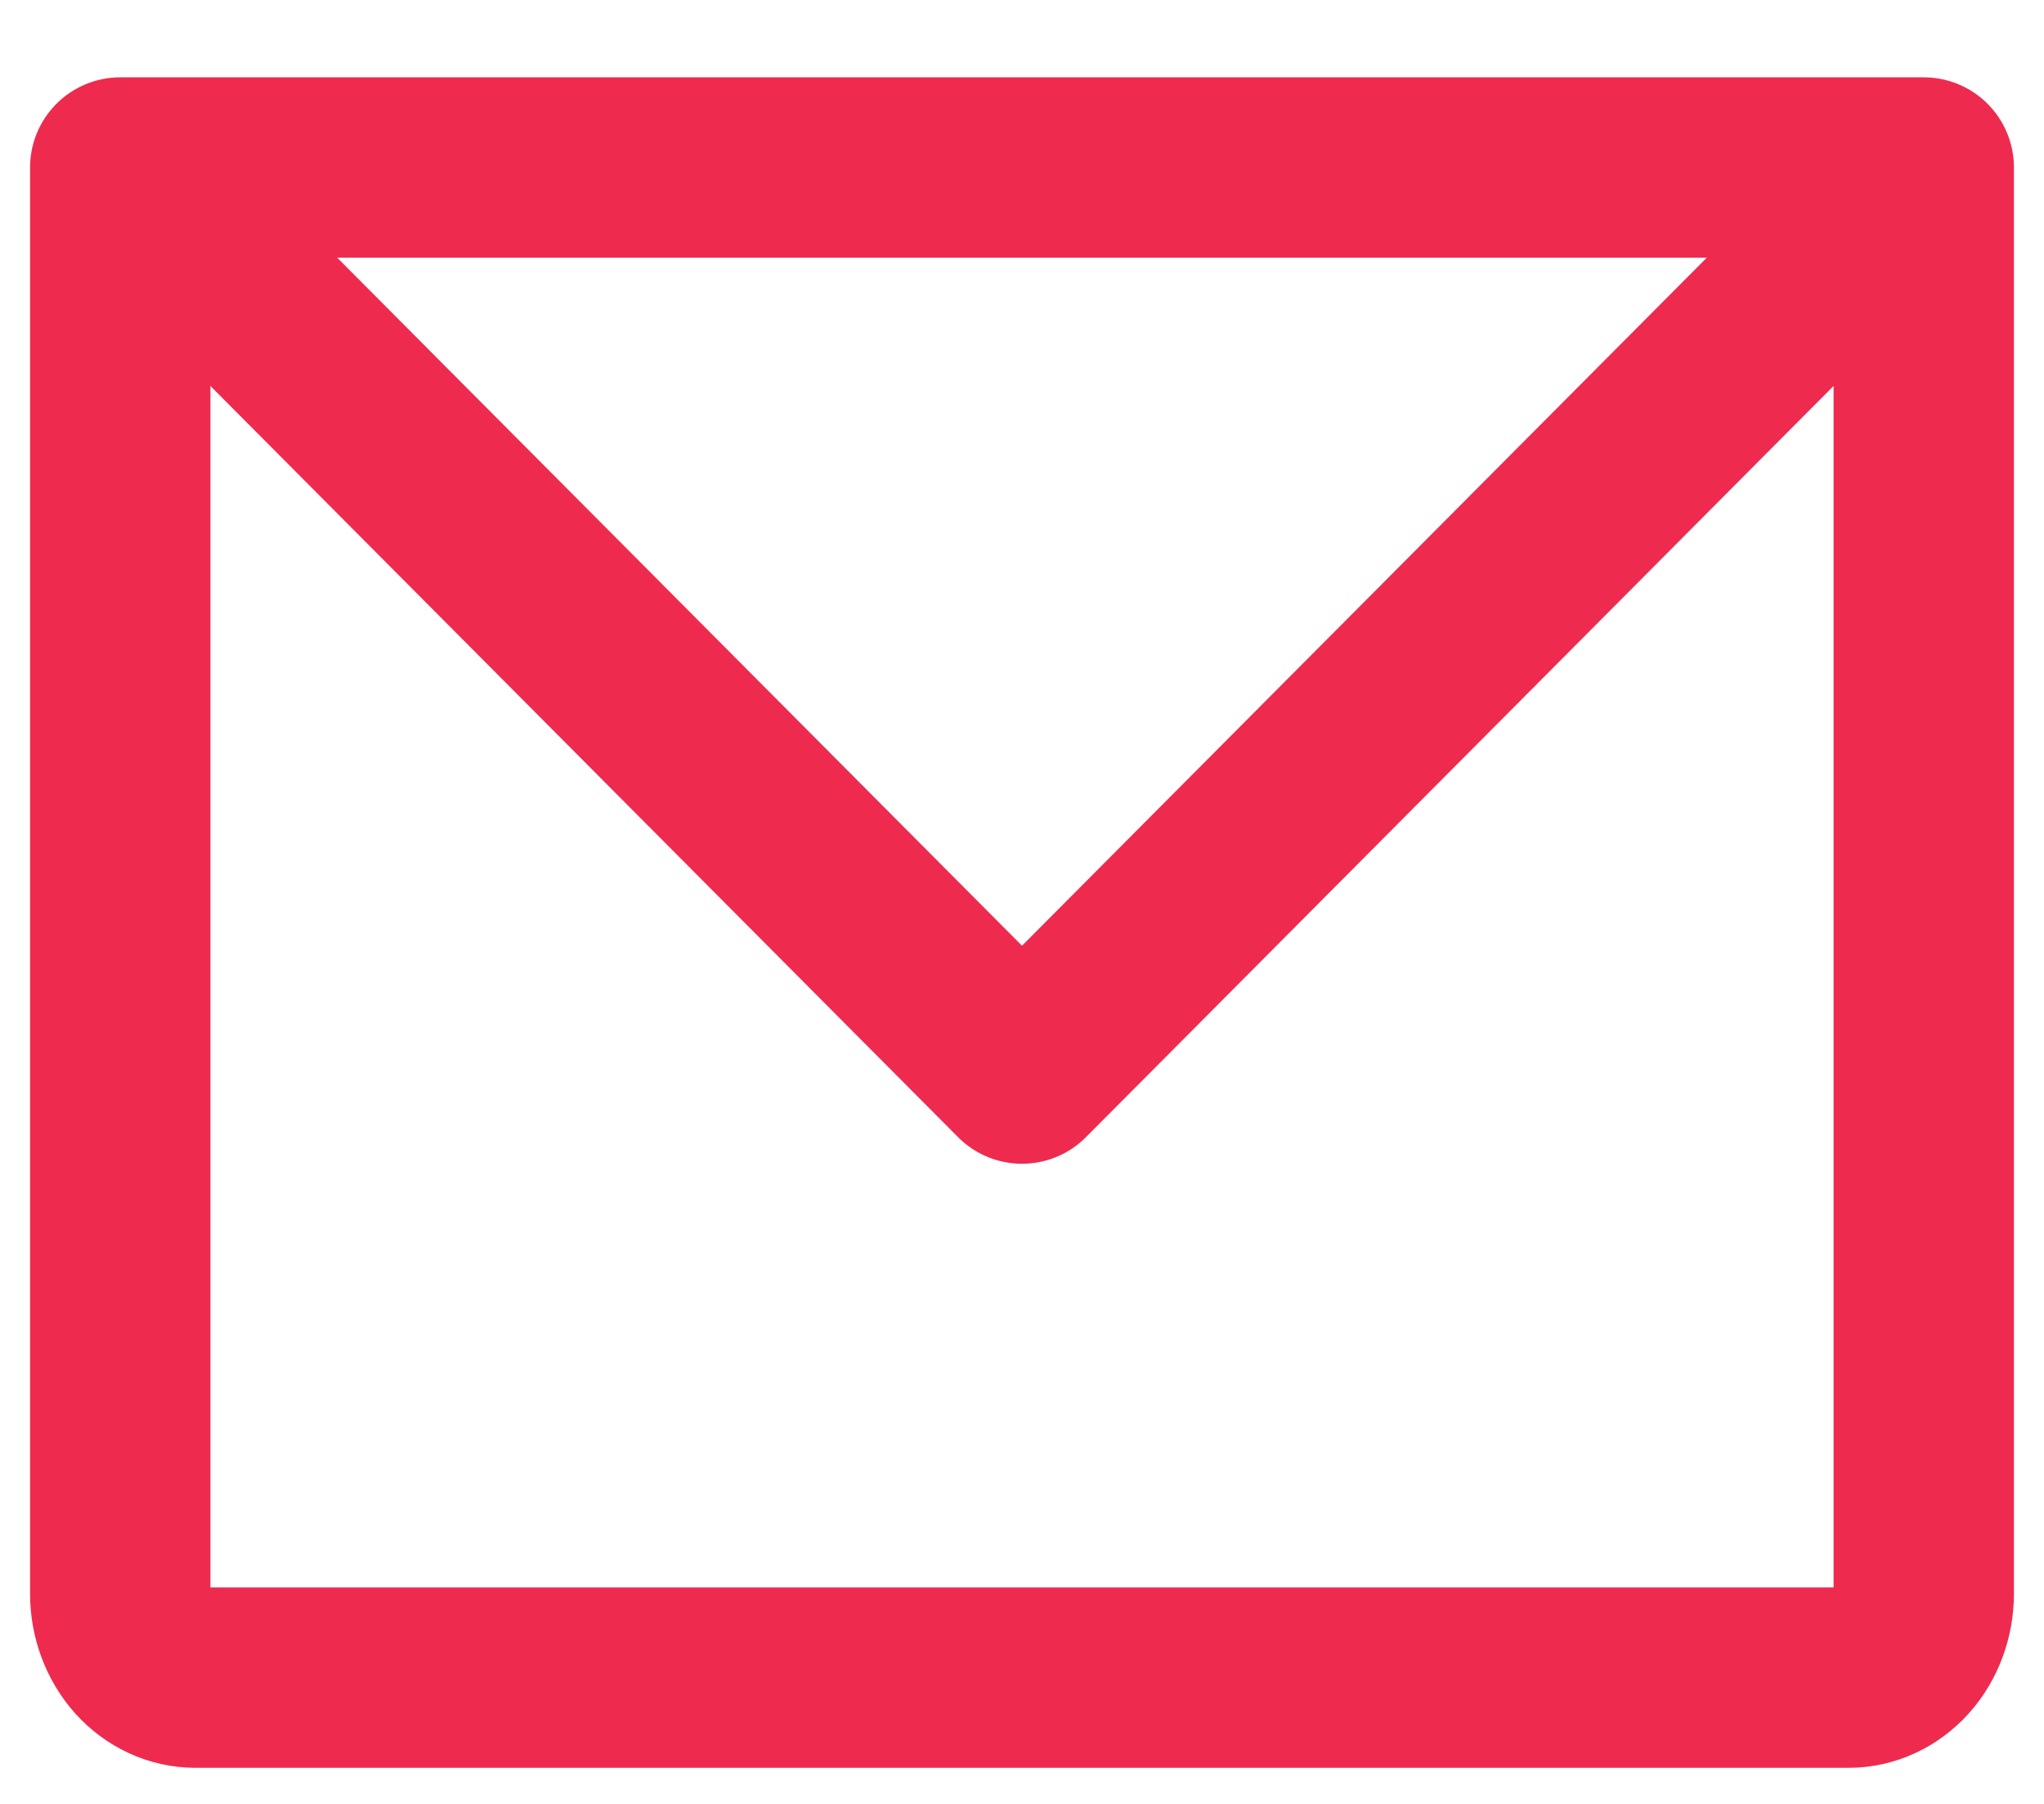 <svg width="17" height="15" viewBox="0 0 17 15" fill="none" xmlns="http://www.w3.org/2000/svg">
<path d="M1 1.393H16M1 1.393V13.252C1 13.437 1.066 13.615 1.183 13.746C1.3 13.876 1.459 13.95 1.625 13.95H15.375C15.541 13.95 15.7 13.876 15.817 13.746C15.934 13.615 16 13.437 16 13.252V1.393M1 1.393L8.5 8.927L16 1.393" stroke="#EE2B4F" stroke-width="1.5" stroke-linecap="round" stroke-linejoin="round"/>
</svg>
